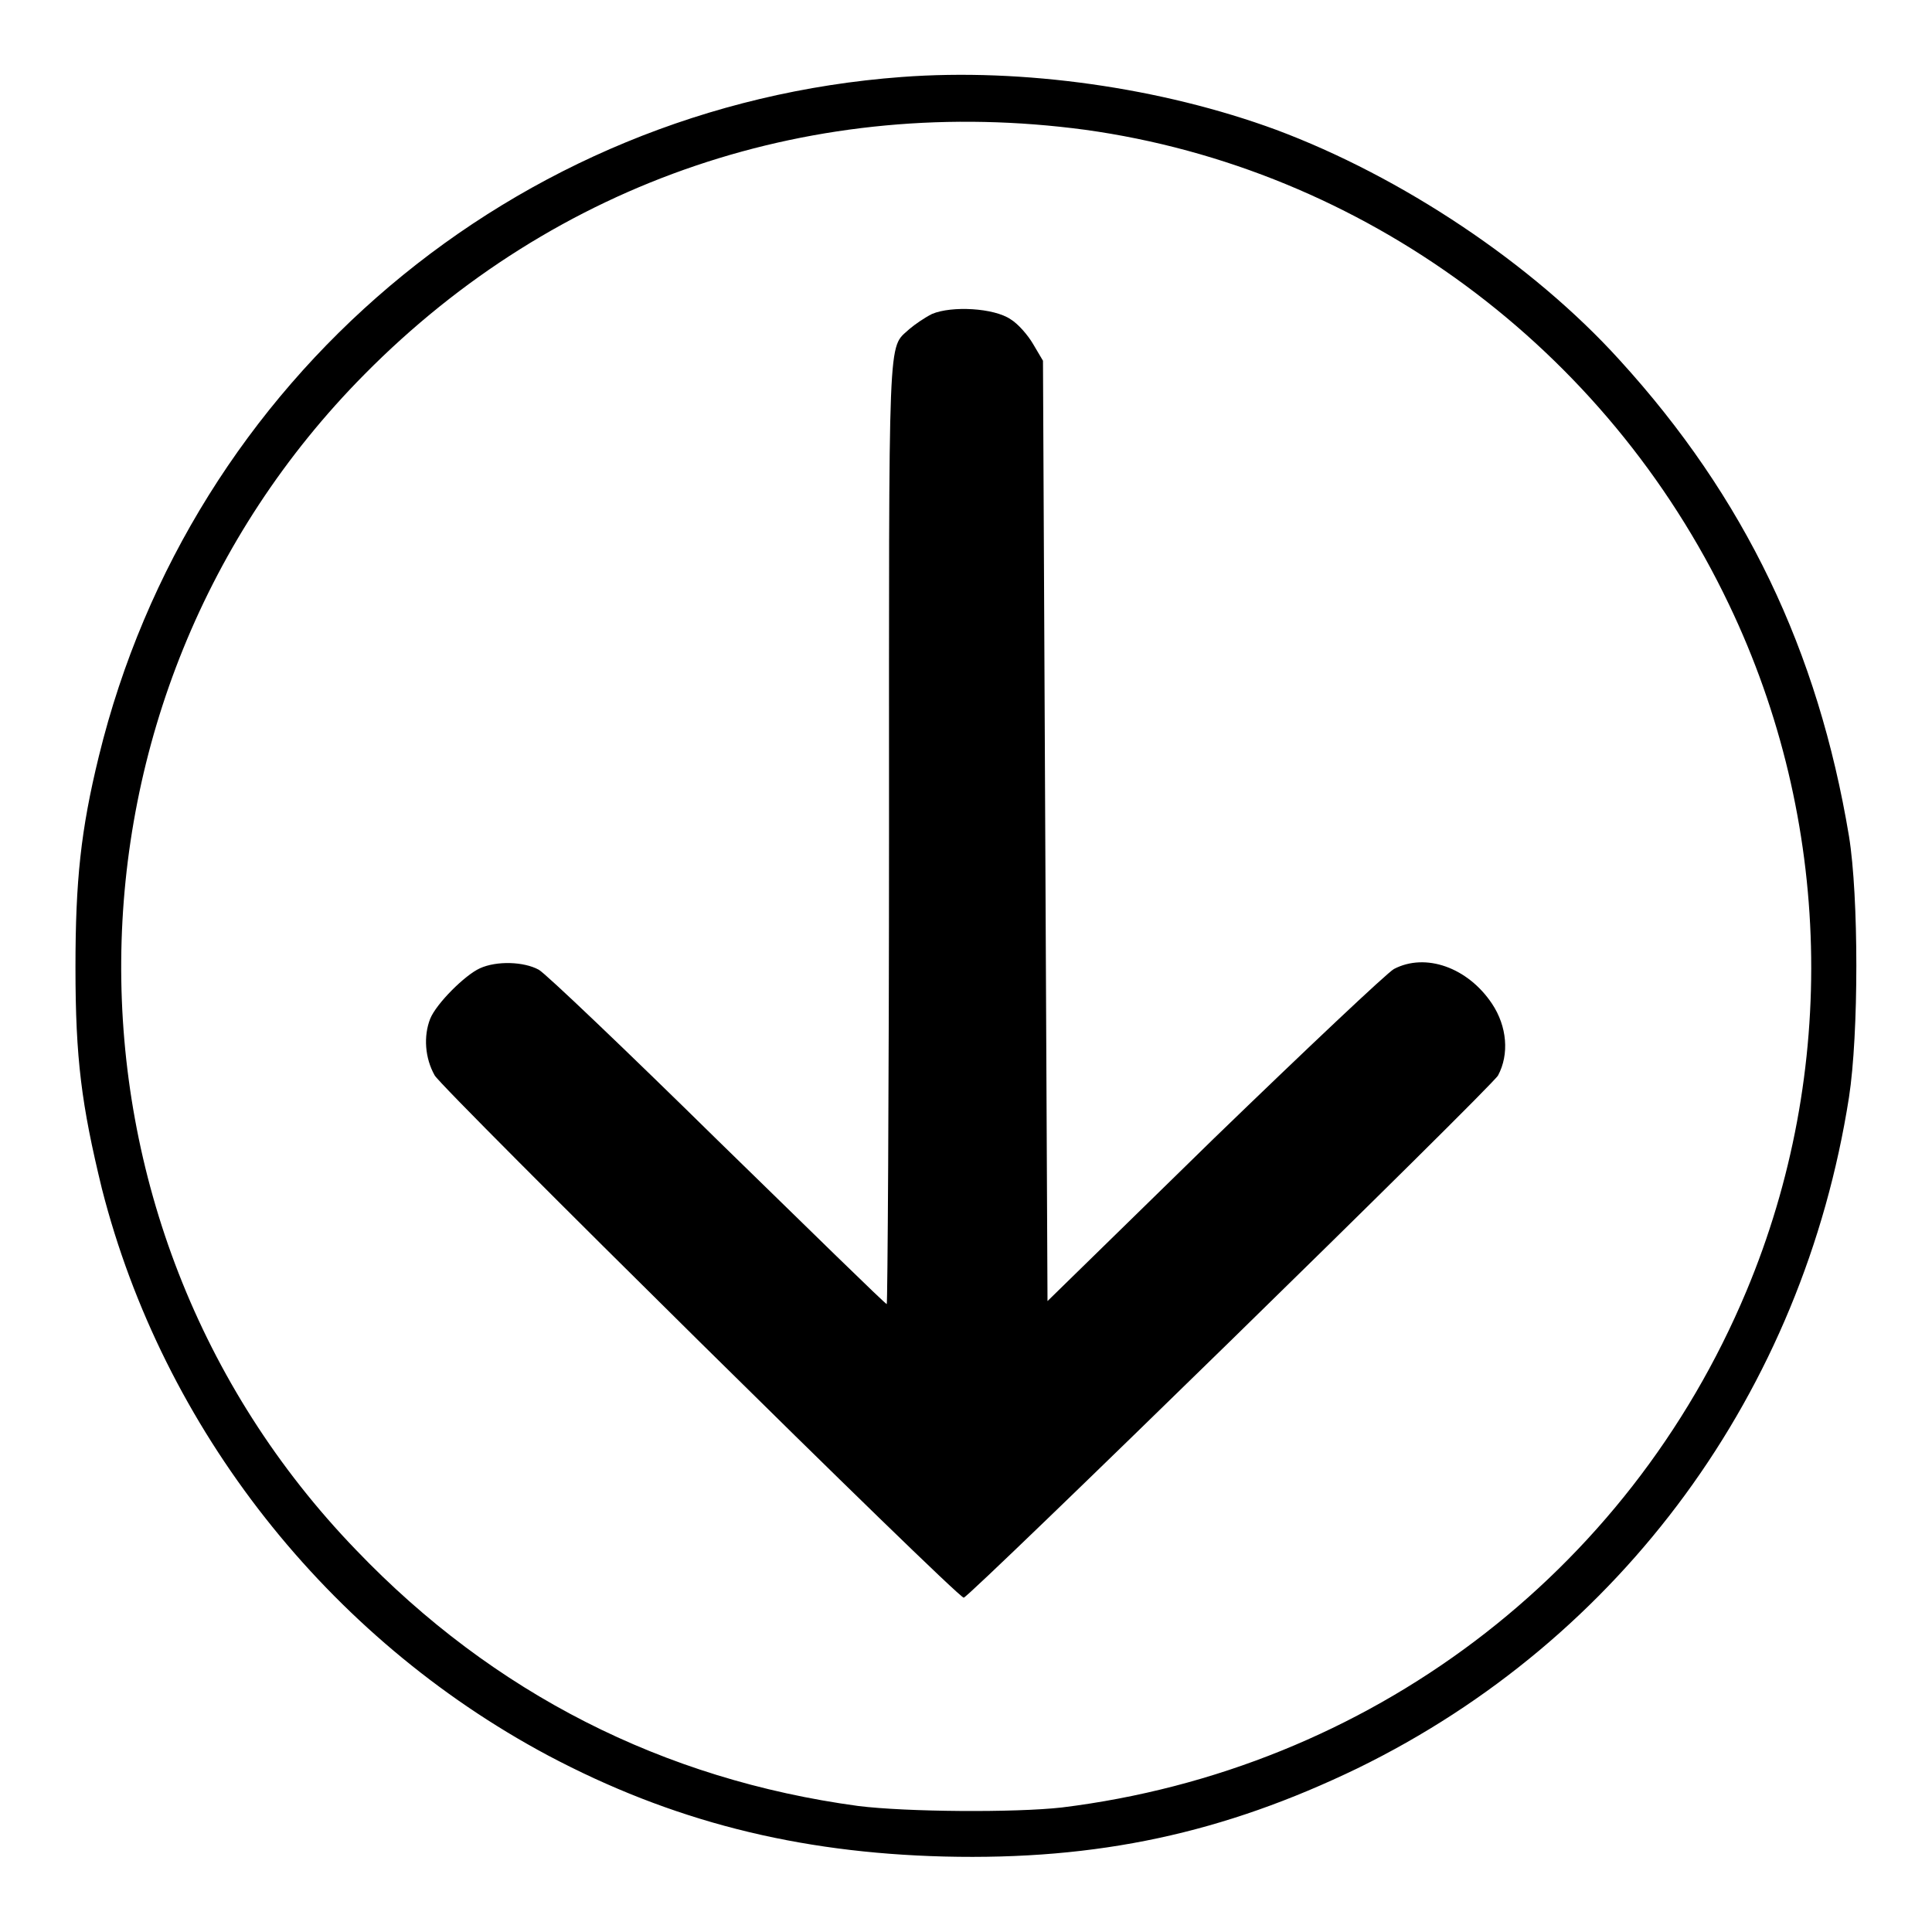 <?xml version="1.0" encoding="utf-8"?>
<!-- Svg Vector Icons : http://www.onlinewebfonts.com/icon -->
<!DOCTYPE svg PUBLIC "-//W3C//DTD SVG 1.1//EN" "http://www.w3.org/Graphics/SVG/1.1/DTD/svg11.dtd">
<svg version="1.1" xmlns="http://www.w3.org/2000/svg" xmlns:xlink="http://www.w3.org/1999/xlink" x="0px" y="0px" viewBox="0 0 256 256" enable-background="new 0 0 256 256" xml:space="preserve">
<g><g><g><path fill="#000000" d="M119.5,10.2C68.2,14,25.3,50.3,13.1,100.2c-2.4,9.8-3.1,16.5-3.1,28c0,12.1,0.8,18.2,3.5,29.3c8.1,31.8,29.9,59.5,59.1,75.1c16.4,8.7,33,12.9,52.5,13.4c20.4,0.5,37-3.1,54.8-11.7c35-17.1,59-49.9,65.1-88.9c1.3-8.4,1.3-26.6,0-34.6c-4.1-24.6-13.8-44.9-30.4-63.1c-11.6-12.8-28.9-24.3-45.5-30.5C153.9,11.6,135.5,9,119.5,10.2z M143.8,17.2c36.8,5.1,69.1,28.9,85.3,62.9c13.7,28.6,14.5,61.9,2.3,91c-15.7,37.5-50.1,63.4-90.7,68.4c-6.2,0.7-20.6,0.6-27-0.2c-25.8-3.5-48.3-14.9-66.5-33.9C5.2,161.9,5.8,92.5,48.3,49.6C73.7,23.9,108,12.4,143.8,17.2z"/><path fill="#000000" d="M123.5,41.6c-1,0.5-2.3,1.4-3,2c-2.9,2.7-2.7-1-2.7,66.6c0,34.5-0.2,62.6-0.3,62.6c-0.2,0-10.2-9.8-22.4-21.7c-12.1-11.9-22.8-22.1-23.7-22.6c-2-1.1-5.6-1.2-7.8-0.2c-2,0.9-5.8,4.7-6.6,6.7c-0.9,2.3-0.7,5.2,0.6,7.5c1,1.8,69.2,69.2,70.1,69.2c0.7,0,70-67.7,70.8-69.2c1.5-2.8,1.2-6.5-0.8-9.5c-3.2-4.8-8.8-6.8-13-4.6c-0.9,0.5-11.5,10.5-23.8,22.4l-22.1,21.6l-0.3-62.3l-0.3-62.3l-1.3-2.2c-0.7-1.2-2-2.7-3-3.3C131.7,40.8,126.1,40.5,123.5,41.6z"/></g></g></g>
</svg>